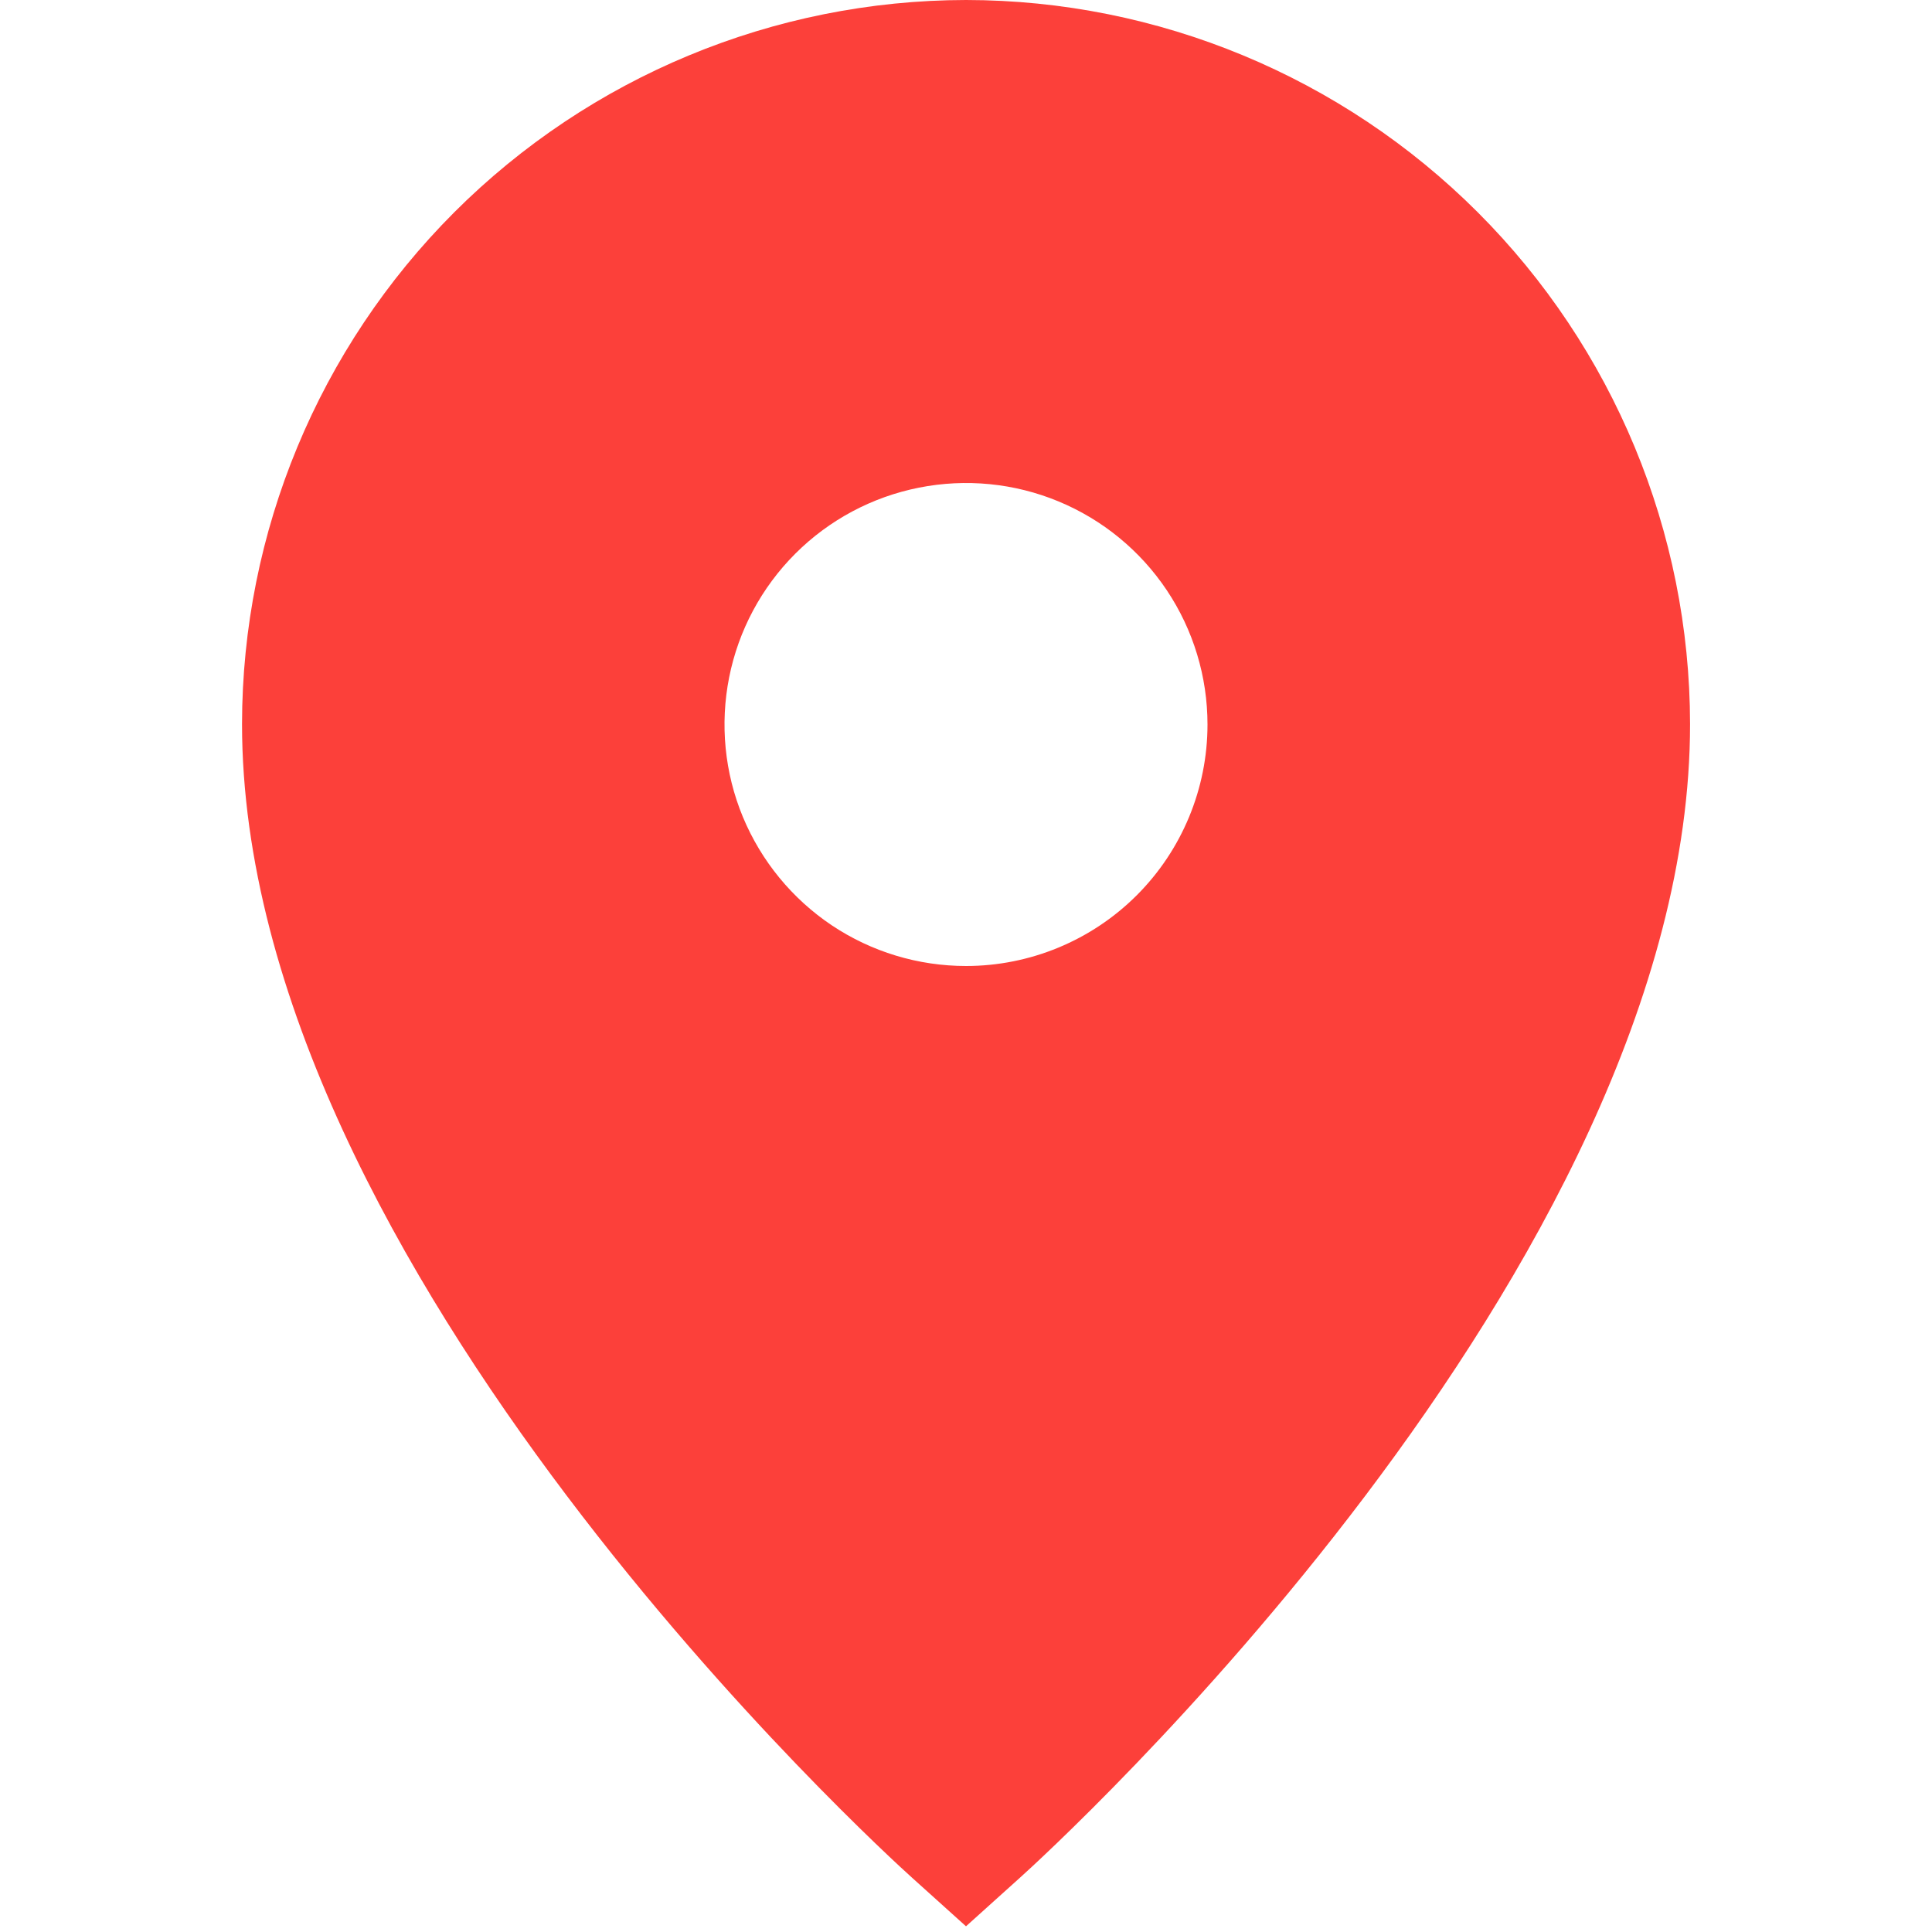 <?xml version="1.0" encoding="UTF-8"?> <svg xmlns="http://www.w3.org/2000/svg" width="22" height="22" viewBox="0 0 22 22" fill="none"><path d="M11 0C8.814 0.003 6.719 0.872 5.173 2.417C3.628 3.963 2.758 6.059 2.756 8.244C2.756 14.443 10.075 21.103 10.387 21.383L11 21.935L11.613 21.383C11.925 21.103 19.245 14.444 19.245 8.244C19.242 6.058 18.373 3.963 16.827 2.417C15.281 0.872 13.186 0.002 11 0ZM11 11C10.456 11 9.924 10.839 9.472 10.537C9.02 10.234 8.668 9.805 8.459 9.302C8.251 8.8 8.197 8.247 8.303 7.713C8.409 7.18 8.671 6.69 9.056 6.305C9.44 5.921 9.93 5.659 10.464 5.553C10.997 5.447 11.55 5.501 12.052 5.709C12.555 5.917 12.985 6.27 13.287 6.722C13.589 7.174 13.75 7.706 13.75 8.25C13.75 8.979 13.46 9.679 12.945 10.194C12.429 10.71 11.729 11 11 11Z" fill="#FC403A"></path></svg> 